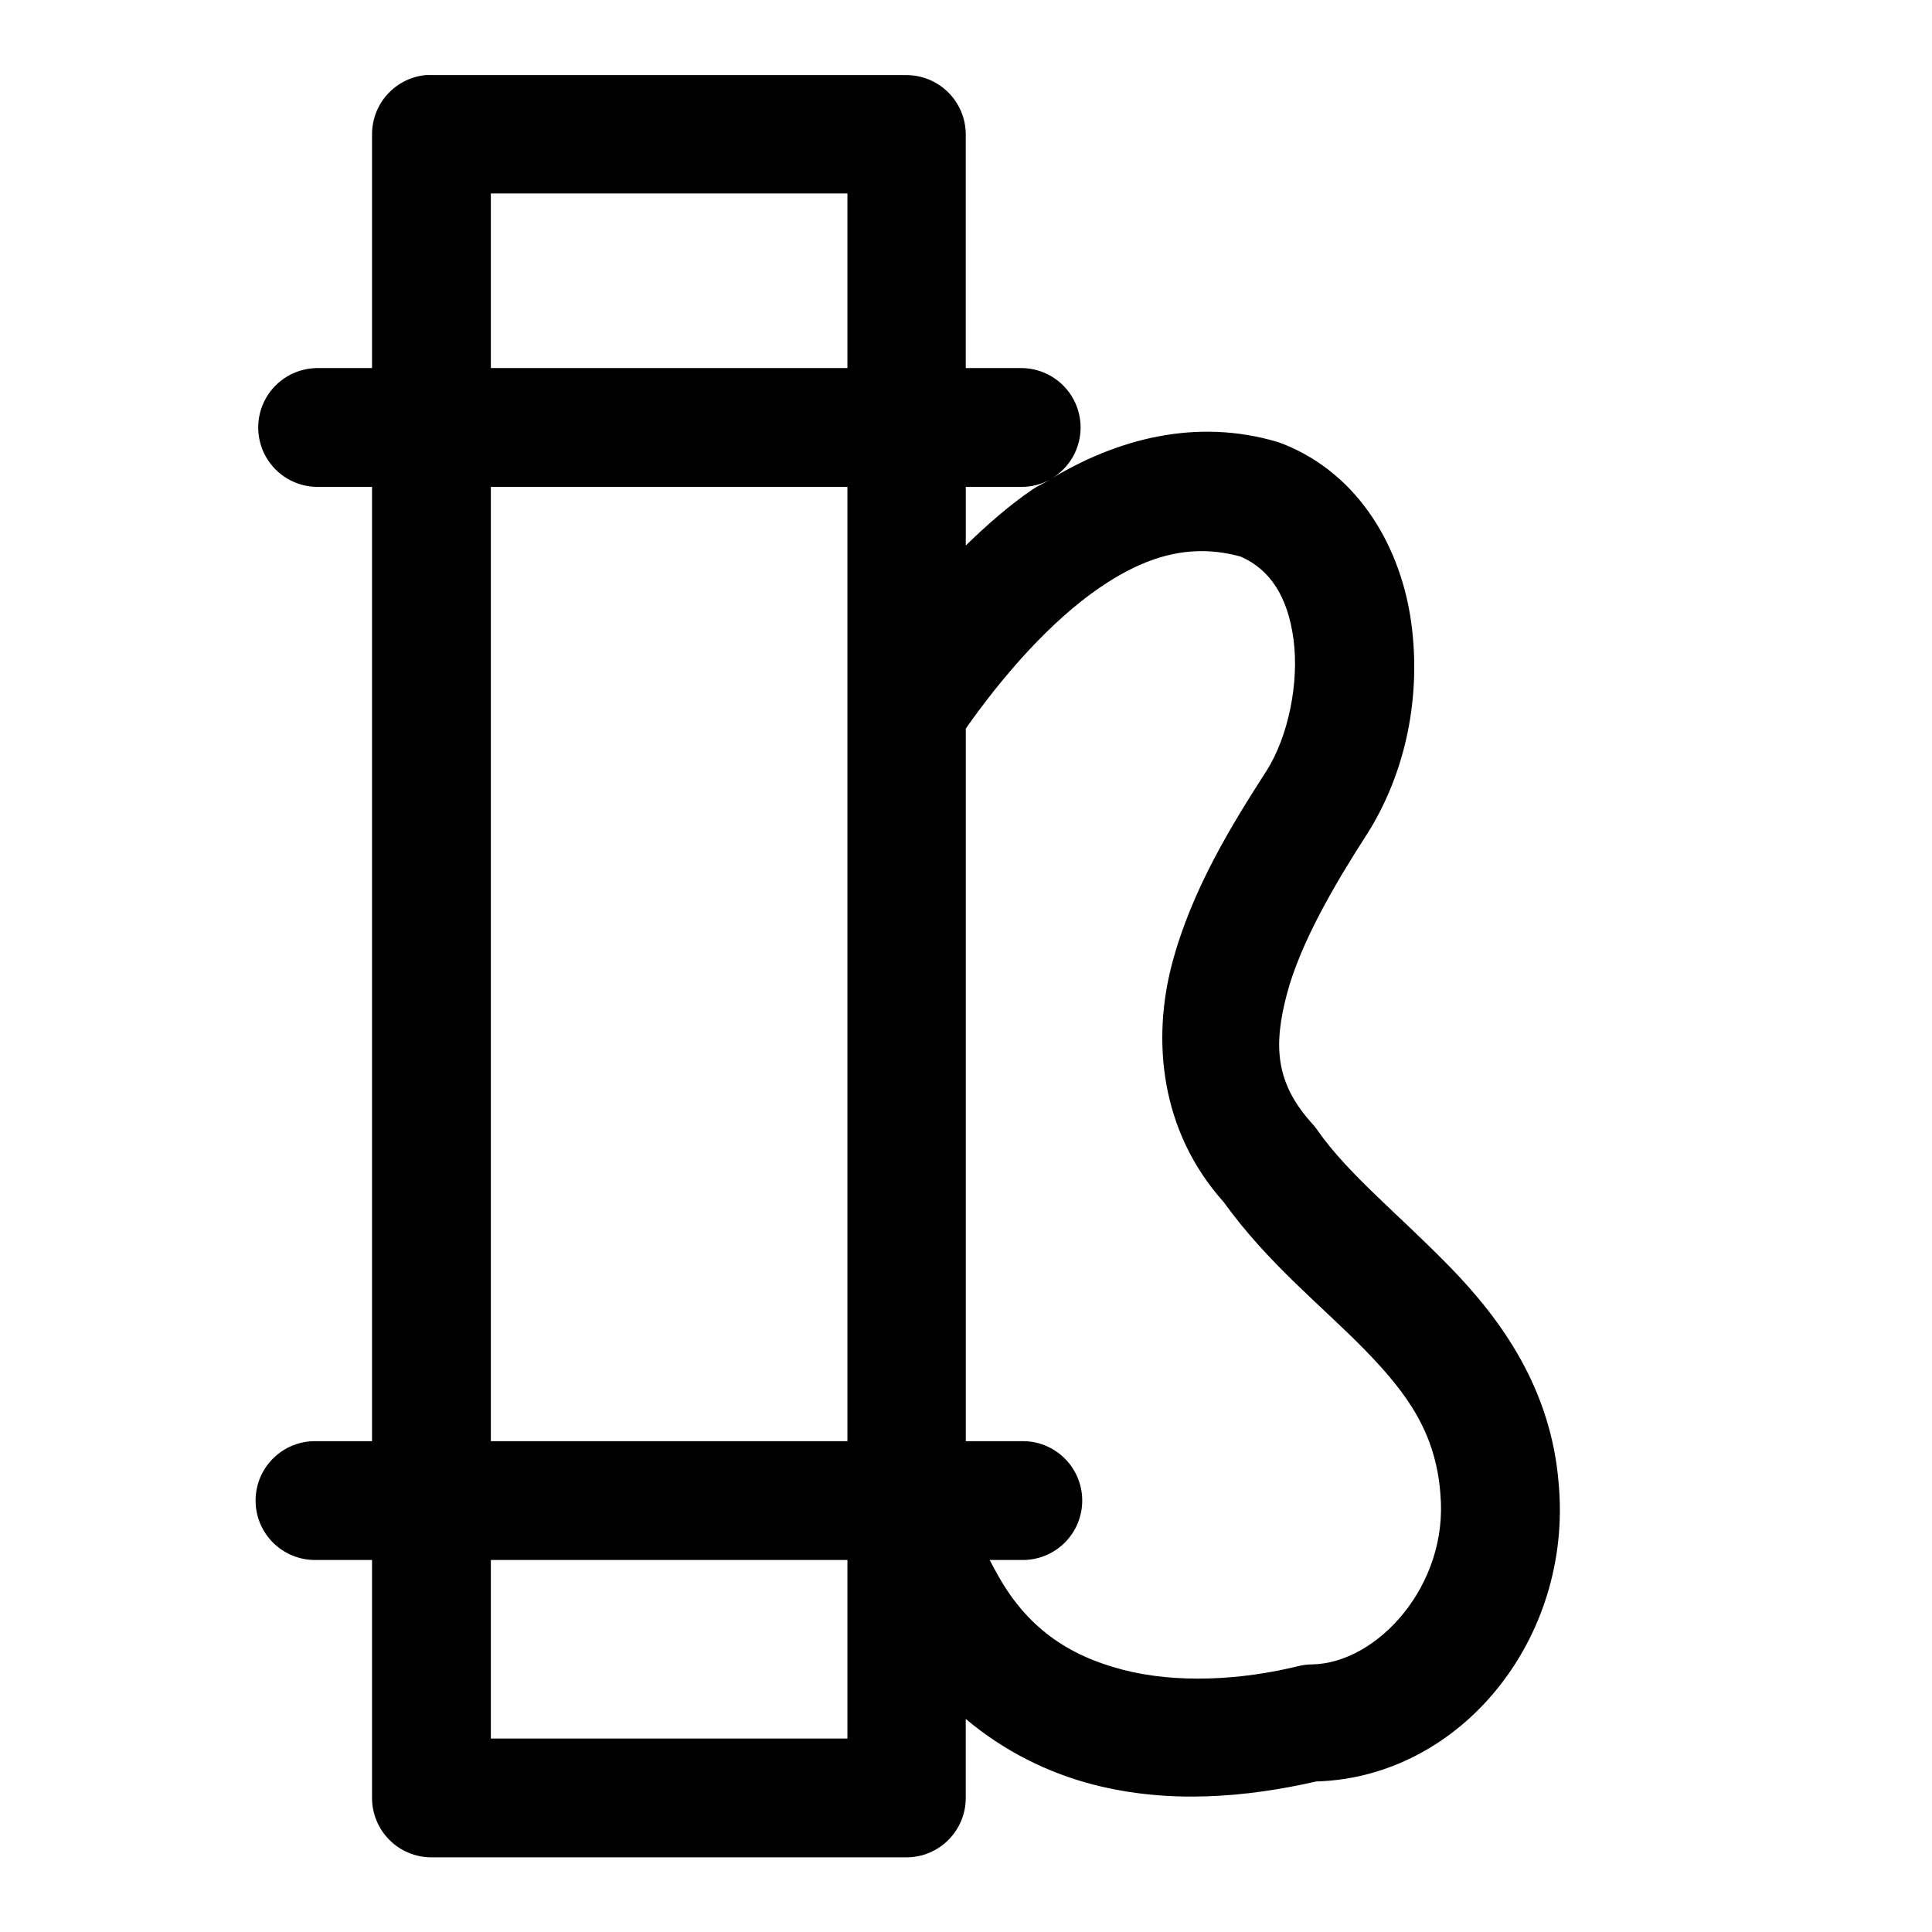 <?xml version="1.0" encoding="UTF-8"?>
<!-- Uploaded to: SVG Repo, www.svgrepo.com, Generator: SVG Repo Mixer Tools -->
<svg fill="#000000" width="800px" height="800px" version="1.1" viewBox="144 144 512 512" xmlns="http://www.w3.org/2000/svg">
 <path d="m256.77 163.9c-3.887 0.391-7.492 2.211-10.113 5.109-2.617 2.898-4.066 6.668-4.062 10.574v61.961h-14.762c-5.543 0.121-10.617 3.148-13.355 7.969-2.734 4.82-2.734 10.73 0 15.551 2.738 4.824 7.812 7.848 13.355 7.969h14.762v252.89h-14.762c-4.234-0.098-8.332 1.52-11.363 4.484-3.031 2.961-4.738 7.019-4.738 11.258 0 4.238 1.707 8.297 4.738 11.262 3.031 2.961 7.129 4.578 11.363 4.484h14.762v63.004c-0.016 4.176 1.625 8.188 4.566 11.152s6.941 4.637 11.113 4.652h125.98c4.176-0.016 8.176-1.688 11.113-4.652 2.941-2.965 4.586-6.977 4.57-11.152v-20.879c10.117 8.523 21.754 14.273 33.703 17.375 20.086 5.211 40.691 3.418 59.16-0.801 38.348-1.105 67.98-37.844 64.27-78.902-2.004-25.273-15.32-43.586-28.812-57.441-13.492-13.855-27.121-24.695-35.211-36.379-0.395-0.559-0.824-1.094-1.289-1.598-9.773-10.77-10.328-20.648-6.734-34.289 3.594-13.637 12.637-29.059 21.156-42.312 0.031-0.039 0.062-0.078 0.09-0.121 10.359-16.352 14.355-36.543 11.746-55.902-2.609-19.359-13.336-39.34-34.039-47.539-0.422-0.176-0.855-0.328-1.293-0.465-21.824-6.535-42.887-0.711-60.207 9.781 4.031-2.32 6.828-6.301 7.648-10.875 0.82-4.578-0.426-9.281-3.402-12.855-2.977-3.57-7.375-5.644-12.027-5.668h-14.758v-61.961c-0.016-4.156-1.676-8.133-4.613-11.07s-6.914-4.598-11.07-4.613h-125.98c-0.5-0.023-1.004-0.023-1.504 0zm17.312 31.367h94.492v46.277h-94.492zm148.03 75.922c-1.461 0.895-3.09 1.562-4.492 2.519-6.379 4.371-12.168 9.5-17.68 14.852v-15.527h14.758c2.586 0.004 5.133-0.633 7.414-1.844zm-148.03 1.844h94.492v252.89h-94.492zm189.27 17.035c3.113 0.078 6.25 0.555 9.473 1.445 7.707 3.398 12.438 10.543 13.957 21.832 1.574 11.656-1.43 25.918-7.102 34.871-8.867 13.801-19.832 31.289-25.094 51.262-5.238 19.895-3.289 44.109 13.715 63.098 11.711 16.293 26.402 27.859 37.426 39.176 11.371 11.68 18.719 22.023 19.984 38.008v0.121c2.234 24.273-16.793 44.988-34.07 45.203-1.211 0.016-2.418 0.172-3.598 0.461-15.113 3.719-32.203 4.66-46.492 0.953-14.289-3.707-25.691-11.109-33.703-26.168-0.109-0.195-0.223-0.391-0.34-0.582-0.422-0.715-0.809-1.605-1.227-2.336h8.422c4.238 0.094 8.336-1.523 11.363-4.484 3.031-2.965 4.738-7.023 4.738-11.262 0-4.238-1.707-8.297-4.738-11.258-3.027-2.965-7.125-4.582-11.363-4.484h-14.758v-188.84c10.047-14.316 22.598-28.523 35.453-37.328 9.613-6.582 18.617-9.926 27.953-9.688zm-189.27 267.34h94.492v47.324h-94.492z" fill-rule="evenodd"/>
</svg>